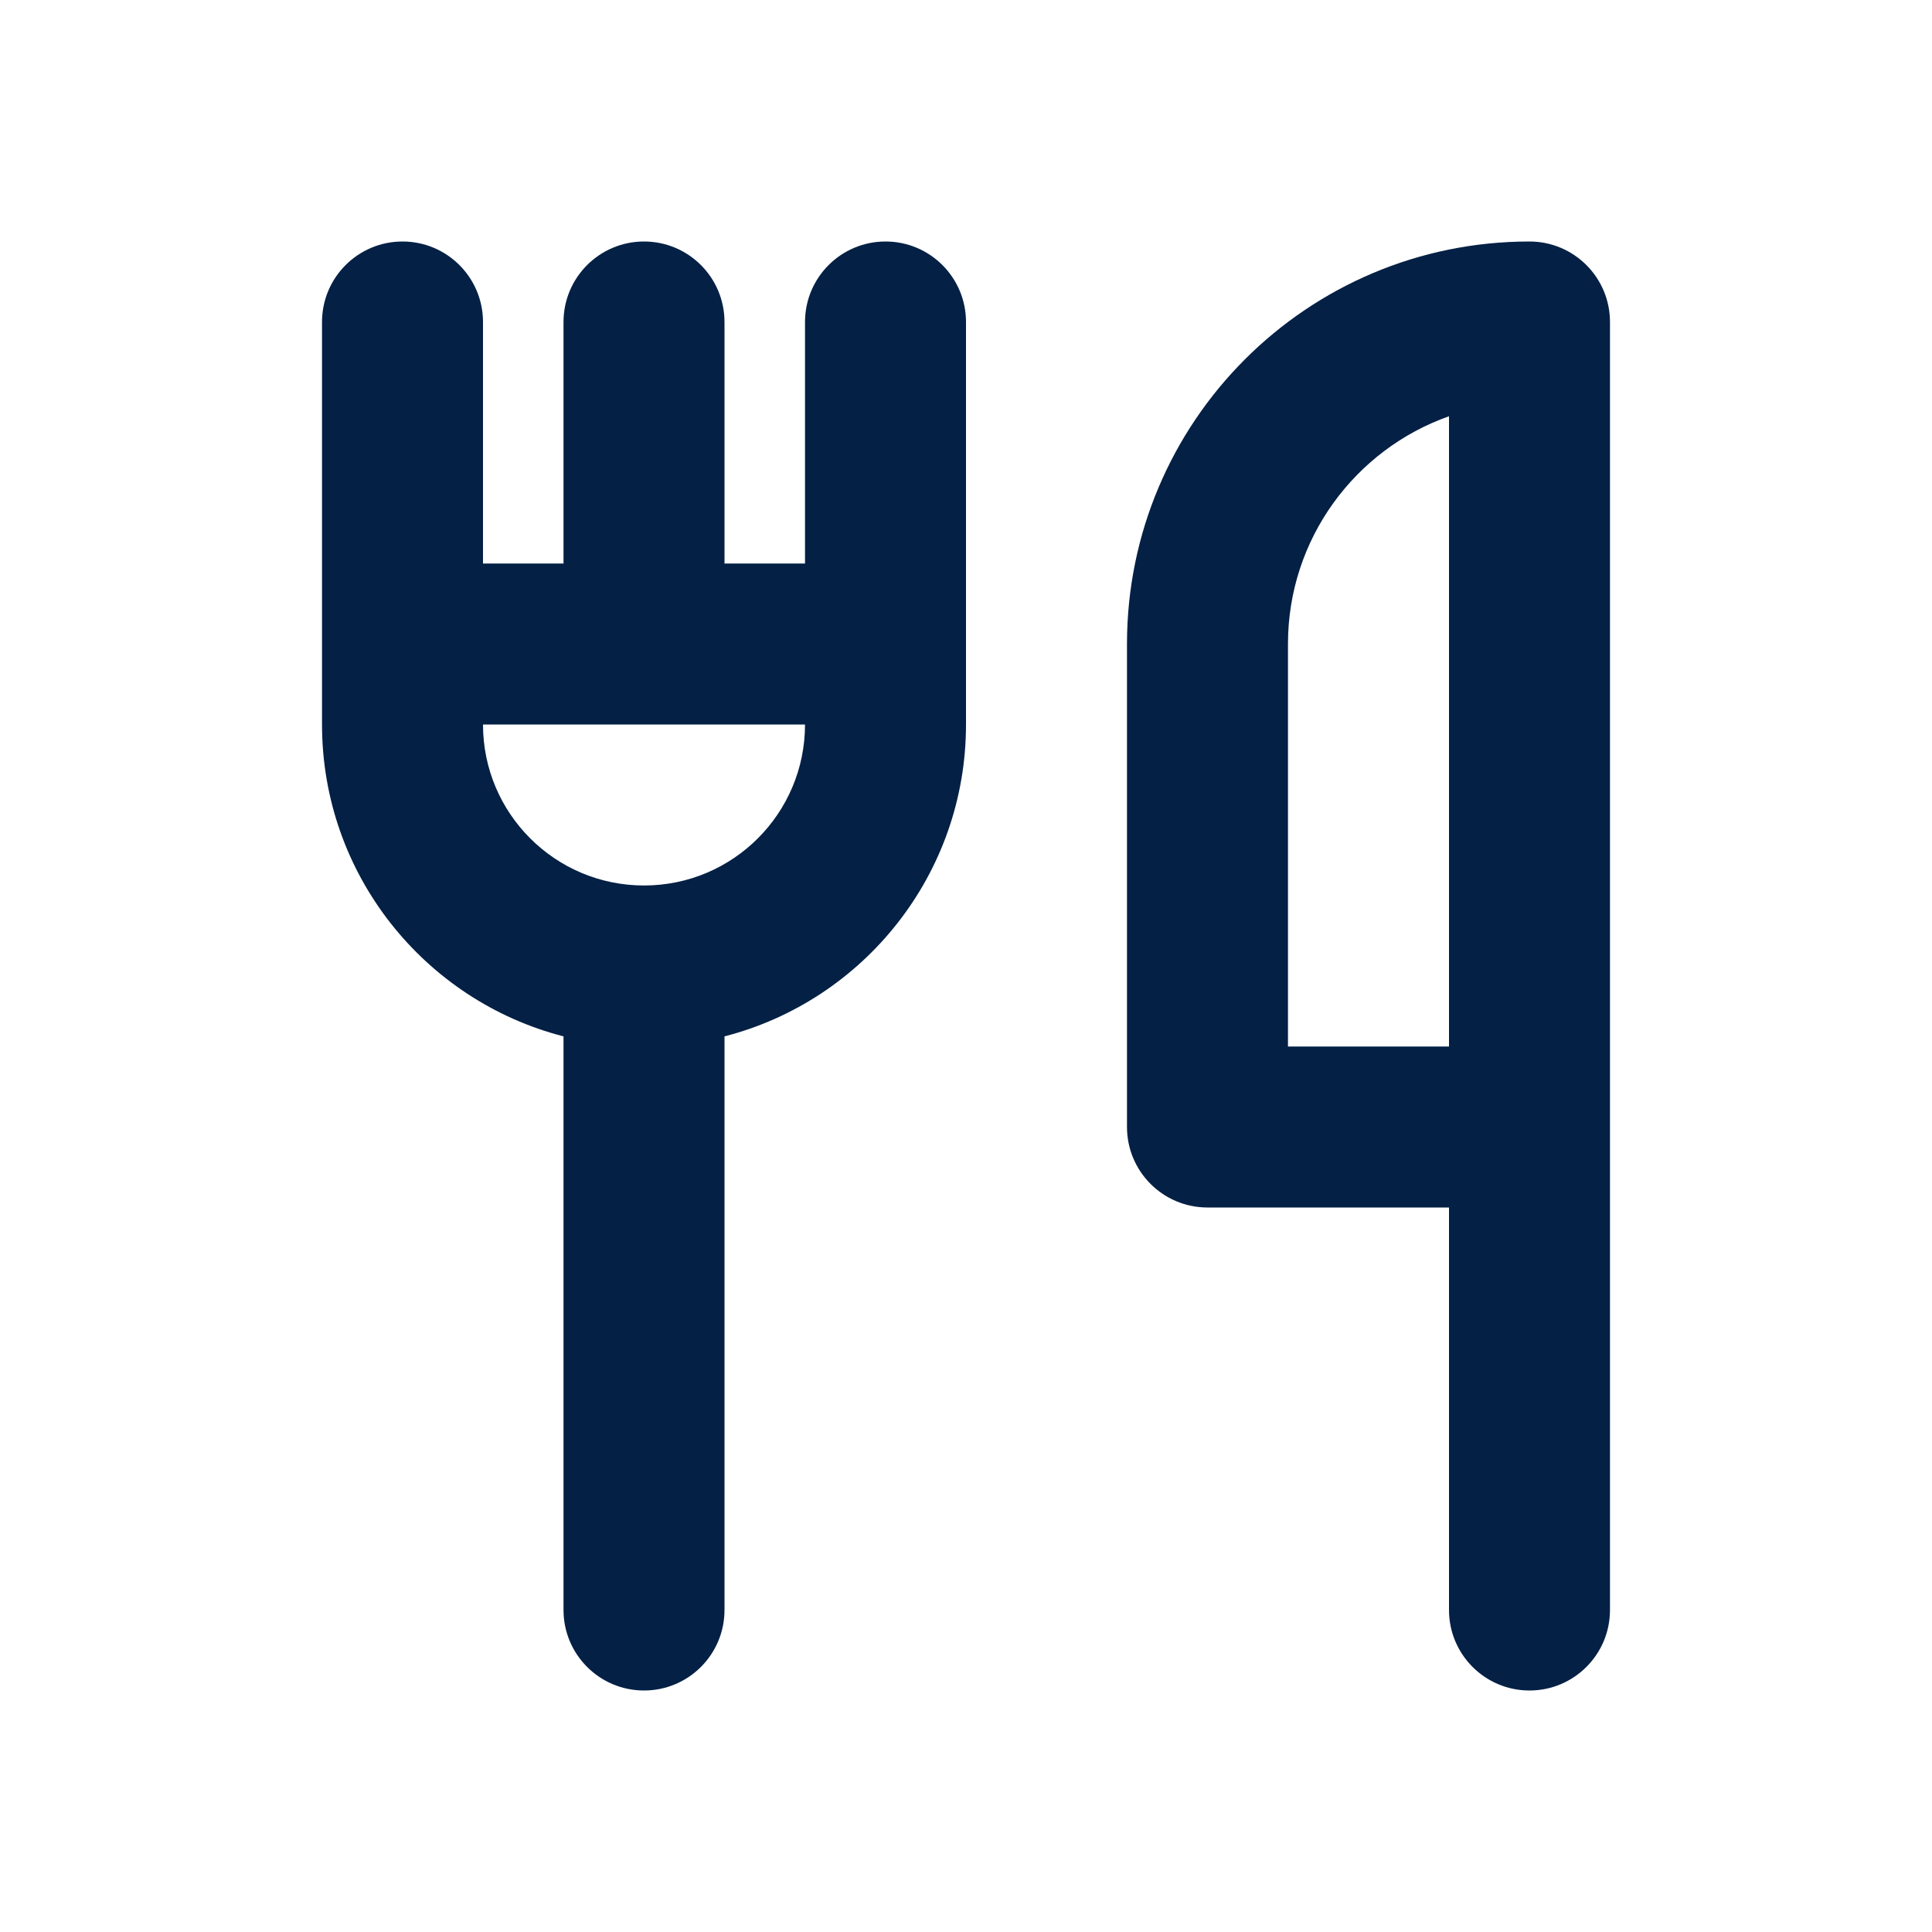 <svg width="40" height="40" viewBox="0 0 40 40" fill="none" xmlns="http://www.w3.org/2000/svg">
<path fill-rule="evenodd" clip-rule="evenodd" d="M33.333 6.667C33.333 5.746 32.587 5 31.666 5C27.064 5 23.333 8.731 23.333 13.333V23.333C23.333 24.254 24.079 25 25 25H30L30 33.333C30 34.254 30.746 35 31.666 35C32.587 35 33.333 34.254 33.333 33.333L33.333 6.667ZM26.666 21.667H30L30 8.618C28.058 9.304 26.666 11.156 26.666 13.333L26.666 21.667Z" fill="#042045"/>
<path fill-rule="evenodd" clip-rule="evenodd" d="M10 6.667C10 5.746 9.254 5 8.334 5C7.413 5 6.667 5.746 6.667 6.667V15C6.667 18.106 8.792 20.717 11.667 21.457V33.333C11.667 34.254 12.413 35 13.334 35C14.254 35 15 34.254 15 33.333V21.457C17.876 20.717 20 18.106 20 15V6.667C20 5.746 19.254 5 18.334 5C17.413 5 16.667 5.746 16.667 6.667V11.667H15V6.667C15 5.746 14.254 5 13.334 5C12.413 5 11.667 5.746 11.667 6.667V11.667H10V6.667ZM10 15C10 16.841 11.493 18.333 13.334 18.333C15.175 18.333 16.667 16.841 16.667 15H10Z" fill="#042045"/>
</svg>
